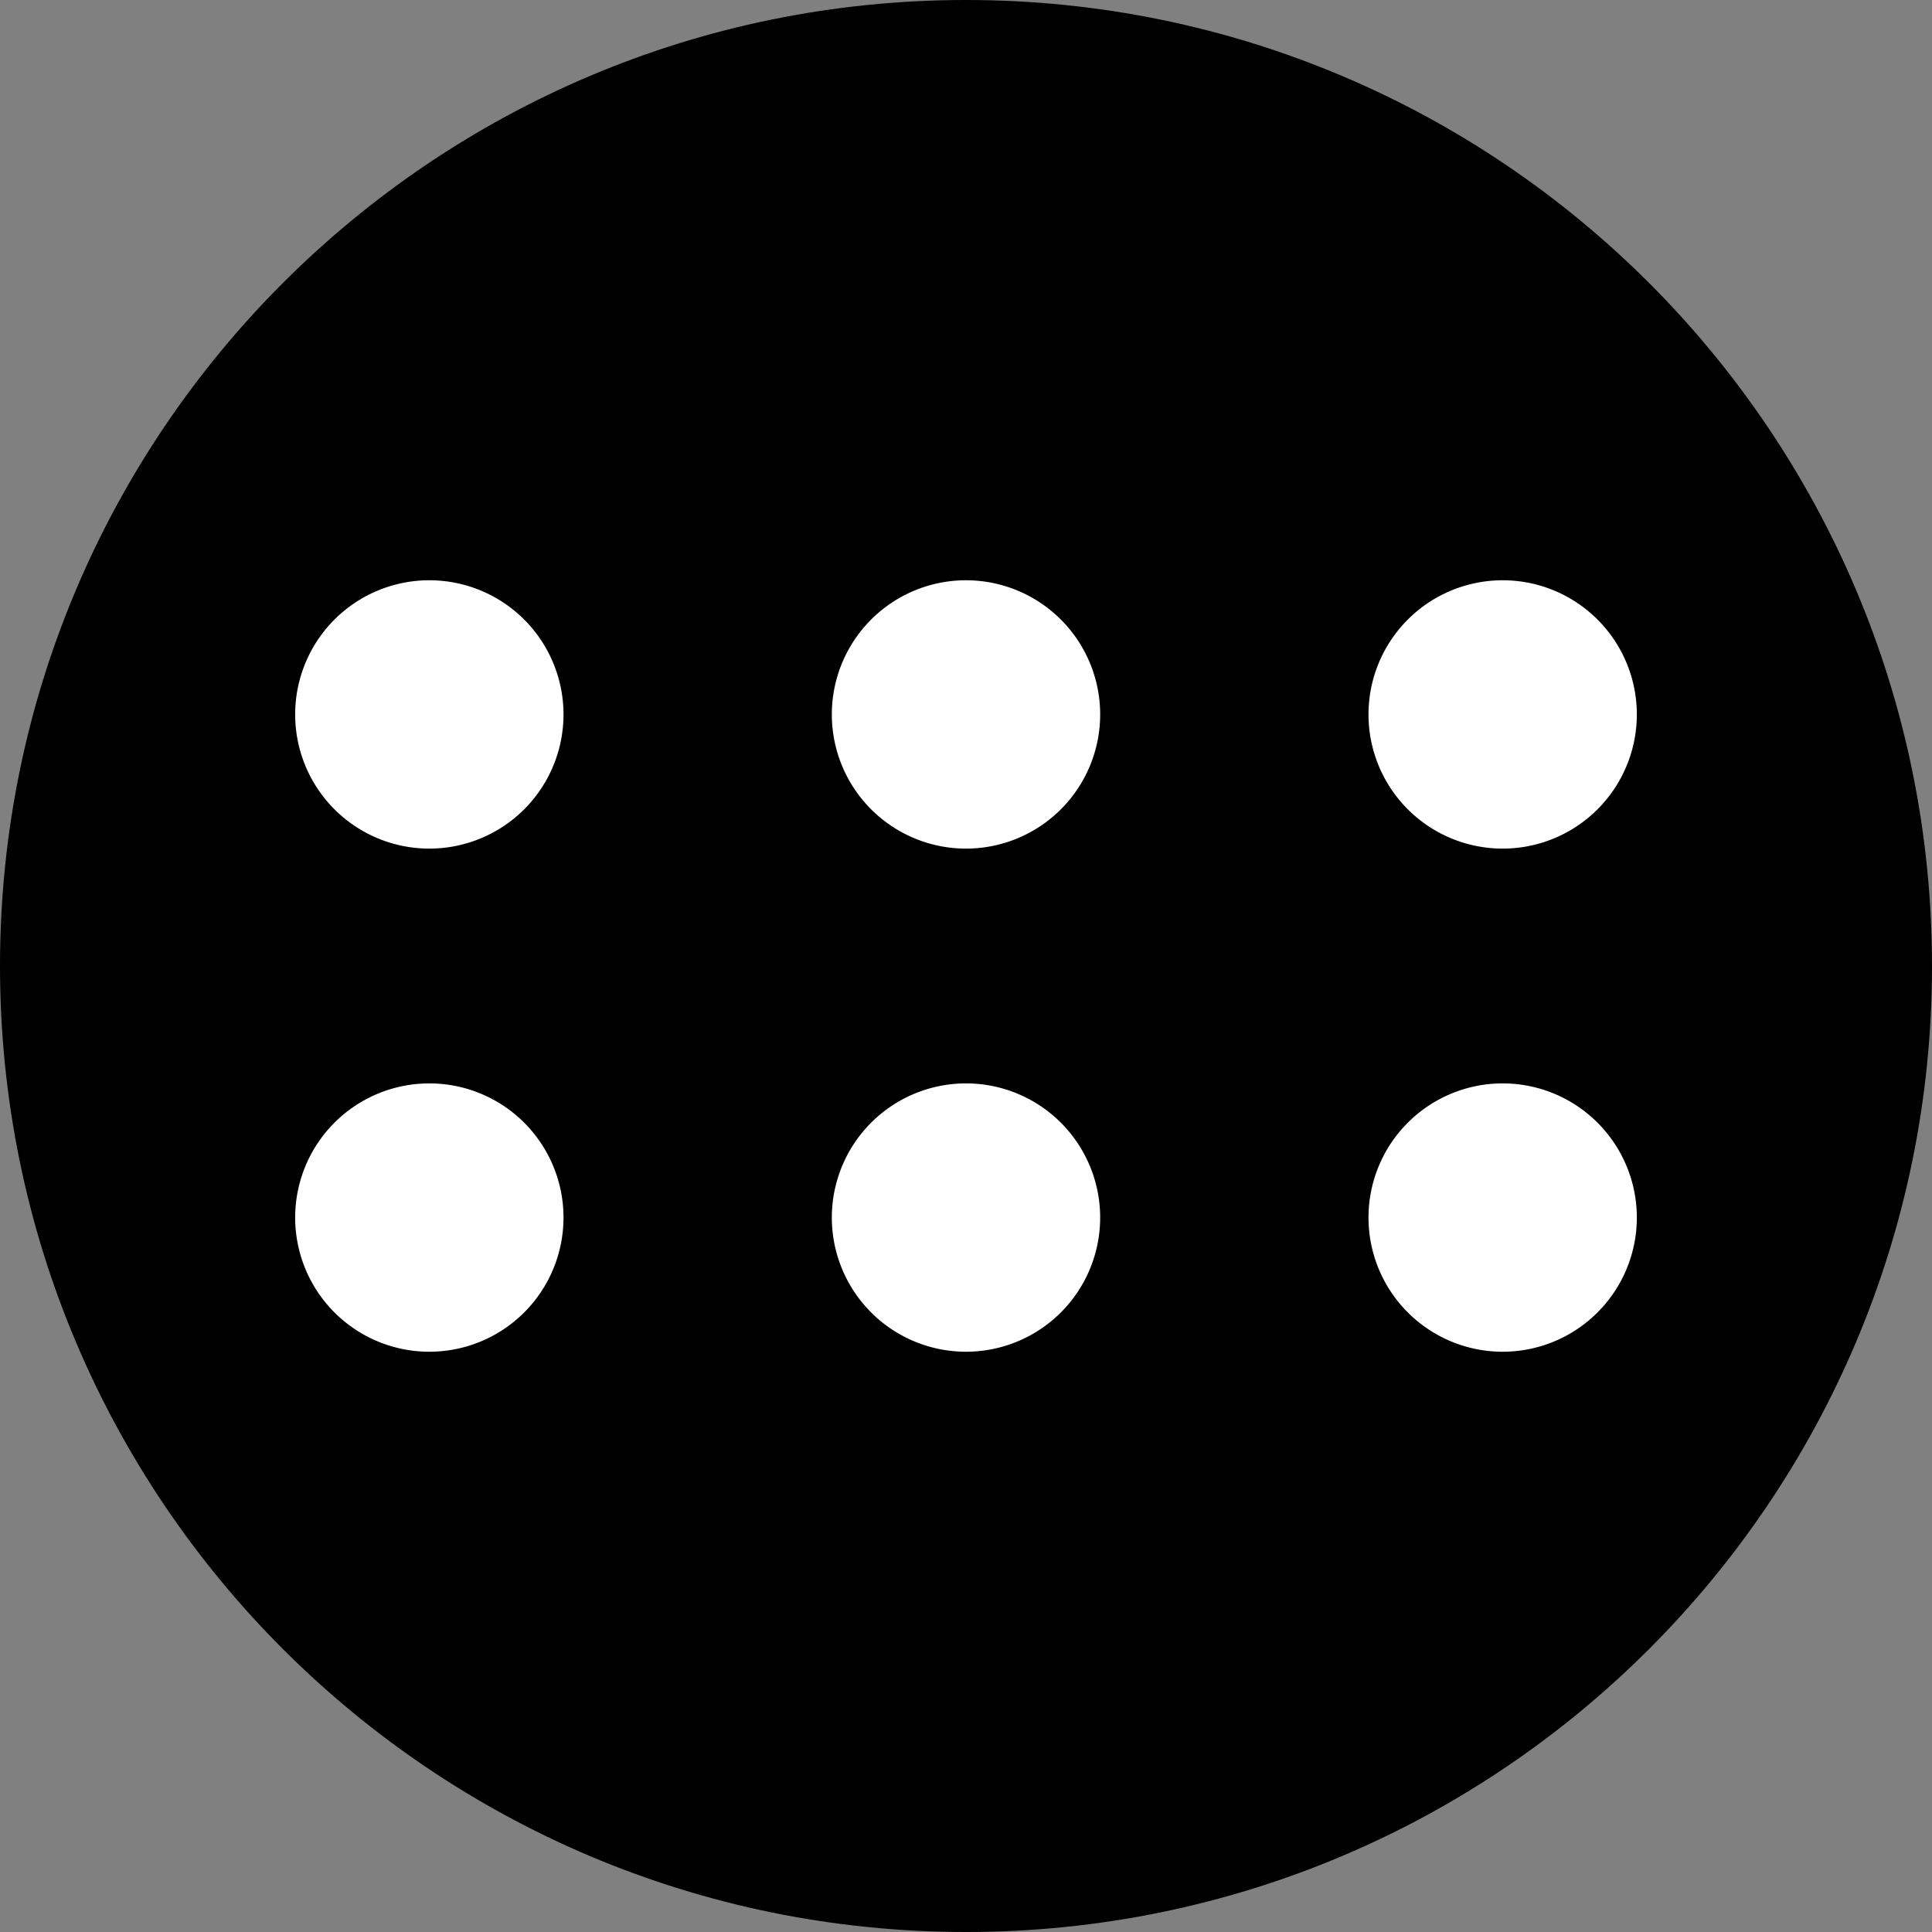 <?xml version="1.0" encoding="UTF-8"?>
<svg data-bbox="-2.4 -2.4 28.8 28.8" stroke="#000000" xmlns="http://www.w3.org/2000/svg" viewBox="-2.4 -2.4 28.8 28.8" height="64" width="64" data-type="ugc">
    <rect x="-2.4" y="-2.4" width="28.8" height="28.8" fill="#808080" stroke="none"/>
    <g>
        <path fill="#000000" d="M26.4 12c0 7.953-6.447 14.4-14.4 14.4S-2.4 19.953-2.4 12 4.047-2.4 12-2.4 26.4 4.047 26.4 12" stroke="none"/>
        <path fill="#ffffff" d="M6.5 15.75a2.5 2.5 0 1 0-5 0 2.5 2.5 0 0 0 5 0Z"/>
        <path fill="#ffffff" d="M6.5 8.25a2.5 2.5 0 1 0-5 0 2.5 2.5 0 0 0 5 0Z"/>
        <path fill="#ffffff" d="M12 13.25a2.5 2.5 0 1 1 0 5 2.5 2.5 0 0 1 0-5Z"/>
        <path fill="#ffffff" d="M14.5 8.25a2.5 2.5 0 1 0-5 0 2.5 2.5 0 0 0 5 0Z"/>
        <path fill="#ffffff" d="M20 13.25a2.5 2.5 0 1 1 0 5 2.5 2.5 0 0 1 0-5Z"/>
        <path fill="#ffffff" d="M22.5 8.25a2.5 2.5 0 1 0-5 0 2.5 2.5 0 0 0 5 0Z"/>
    </g>
</svg>
